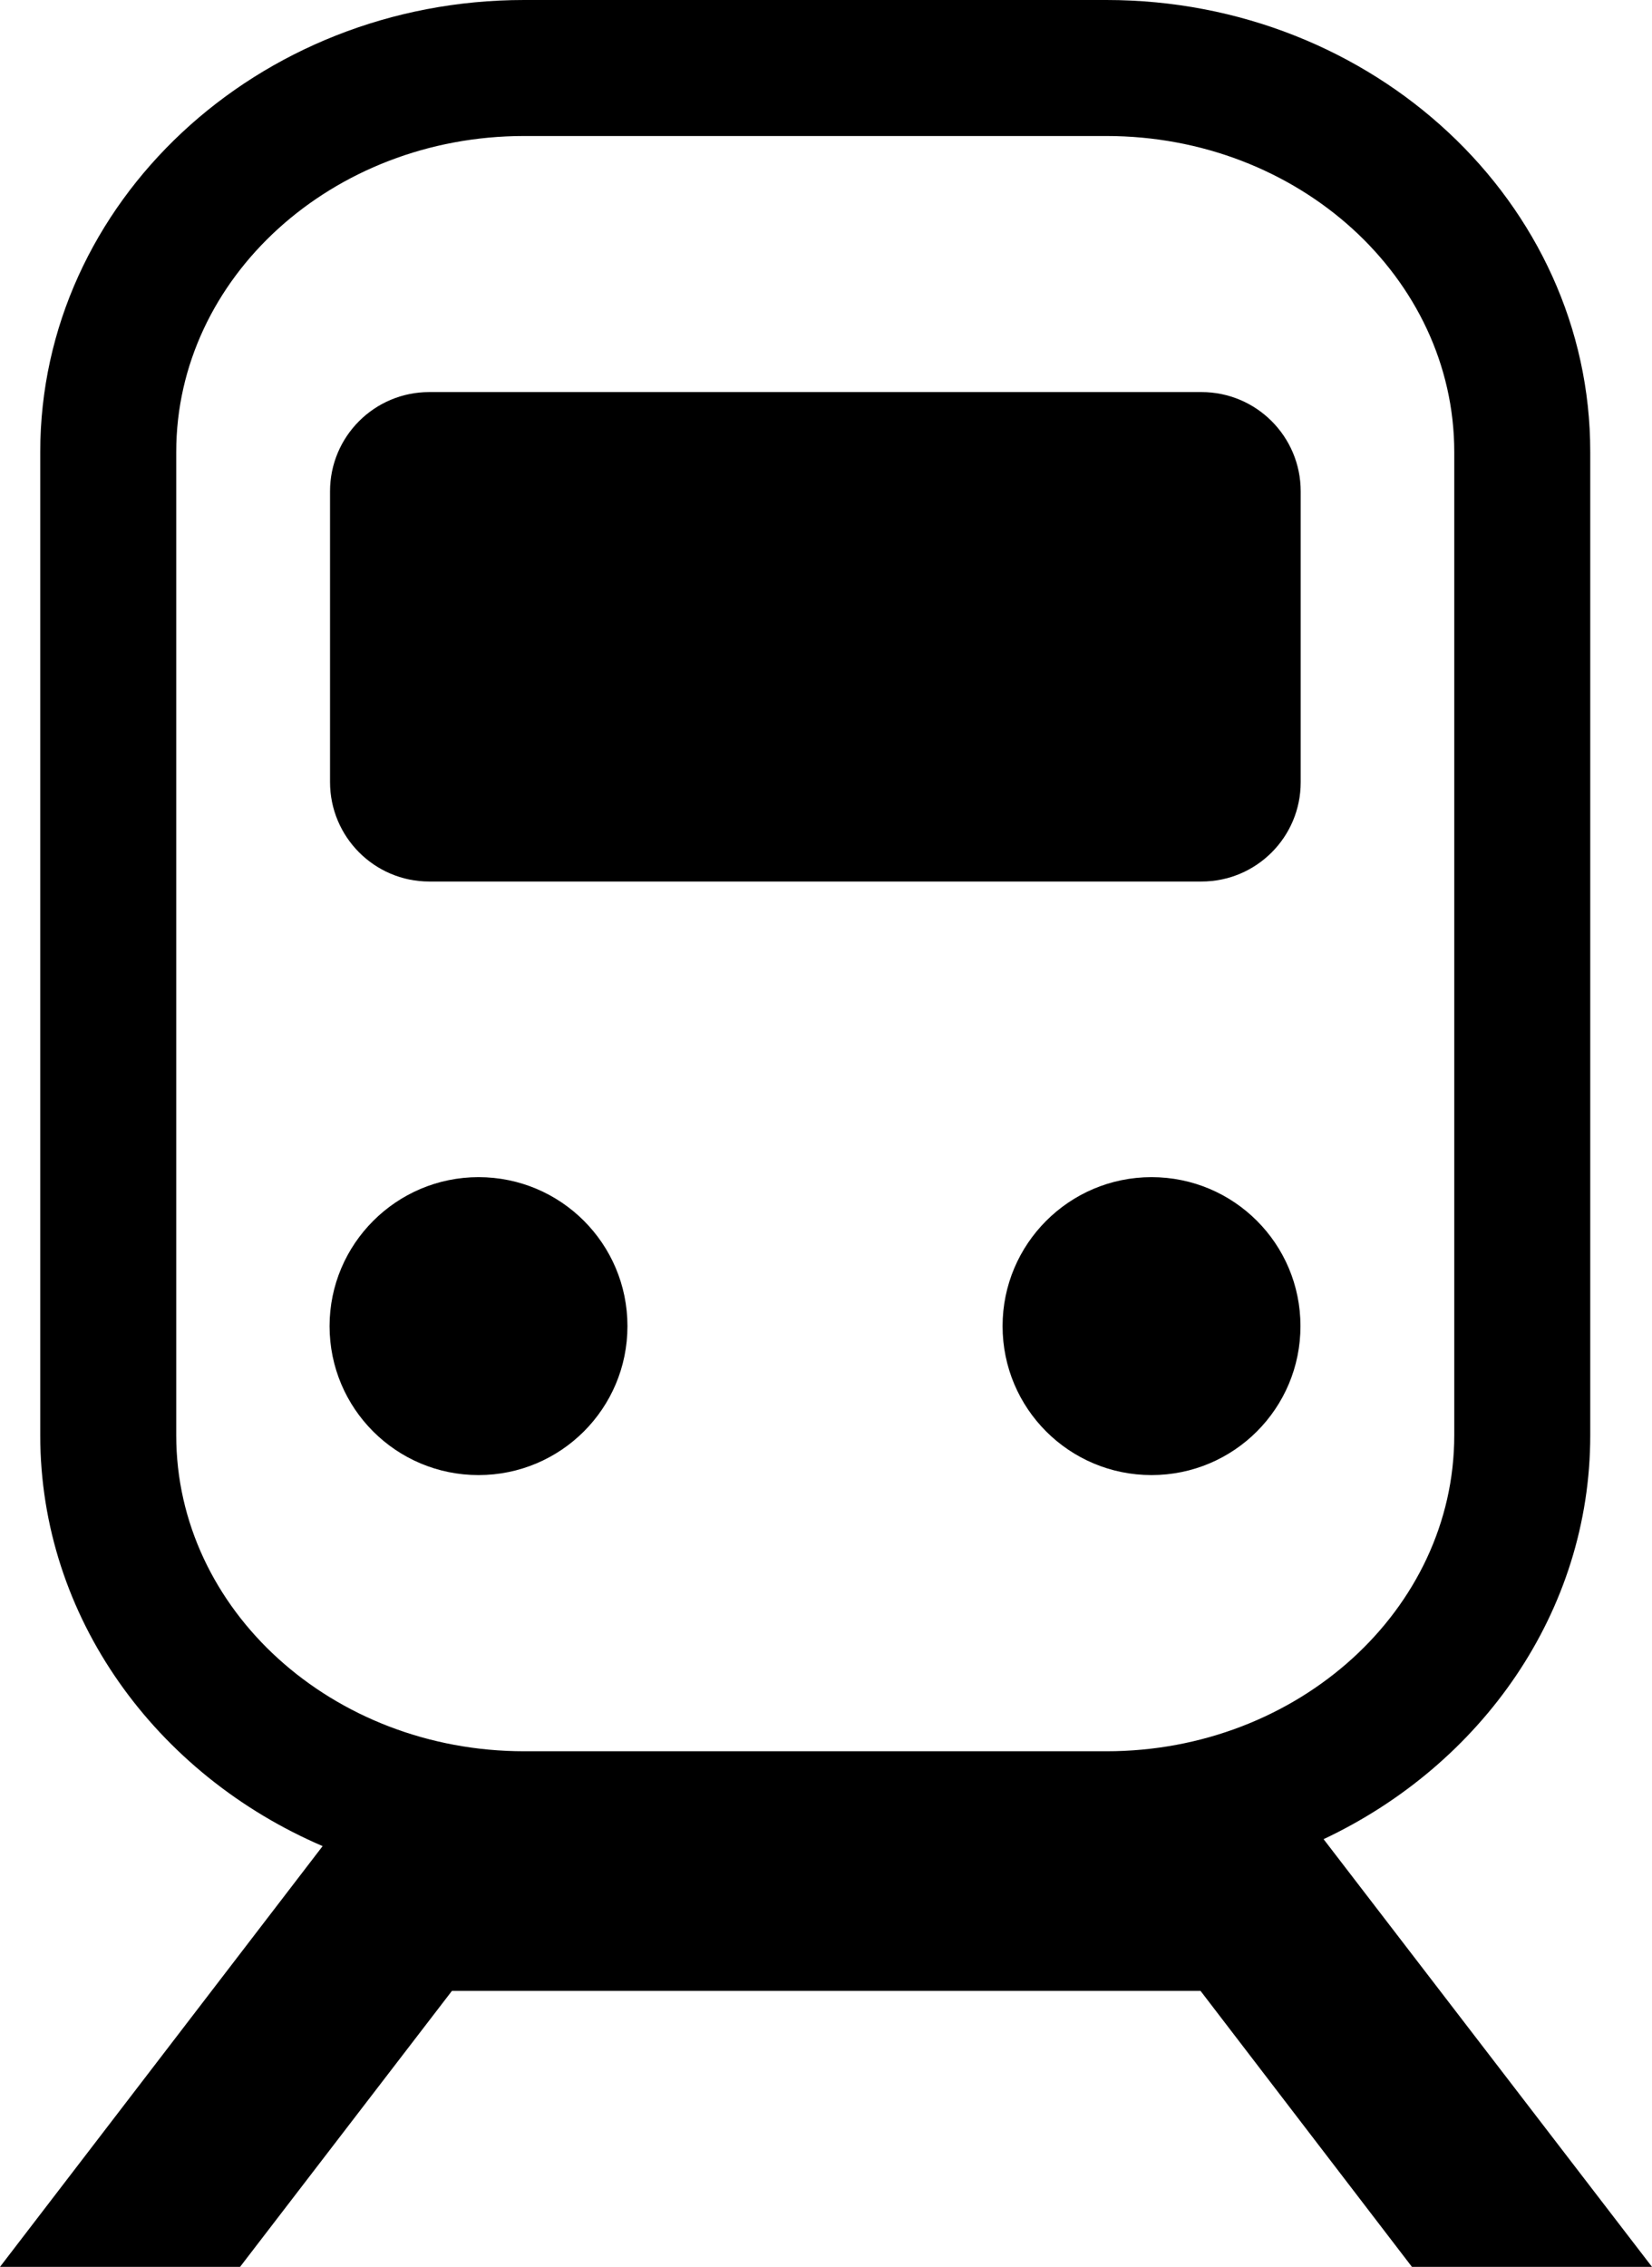 <?xml version="1.0" encoding="UTF-8"?> <svg xmlns="http://www.w3.org/2000/svg" viewBox="0 0 5598 7680"><path d="M4784.51 7680H5598L4485.14 6231c535.27-252.34 903.61-770.35 903.61-1368.29V1531.3C5389.53 686.5 4653.64 0 3749.24 0H1775.87C871.48 0 136.36 686.5 136.36 1531.3v3331.4c0 616.75 392.64 1149.65 956.9 1391.8L0 7680h813.49l717.87-934.92h2536.85zM597.18 4862.69V1531.3c0-590.11 529-1070.5 1178.69-1070.5h1973.37c650.47 0 1178.69 480.39 1178.69 1070.5v3331.4c0 590.11-529 1070.5-1178.69 1070.5H1776.66c-650.48-.01-1179.48-479.62-1179.48-1070.51z"></path><path d="M1454.56 2986.58h2616.78c185.74 0 336.21-150.47 336.21-336.2v-985.86c0-185.73-150.47-336.2-336.21-336.2H1454.56c-185.74 0-336.21 150.47-336.21 336.2v985.08c0 185.73 150.47 336.98 336.21 336.98z"></path><path d="M1116.78 4492.8c0 279 225.71 504.69 504.71 504.69s504.71-225.7 504.71-504.69-225.71-504.69-504.71-504.69c-278.22 0-504.71 226.49-504.71 504.69z"></path><path d="M3397.36 4492.8c0 279 225.71 504.69 504.71 504.69s504.71-225.7 504.71-504.69-225.71-504.69-504.71-504.69-504.71 226.49-504.71 504.69z"></path></svg> 